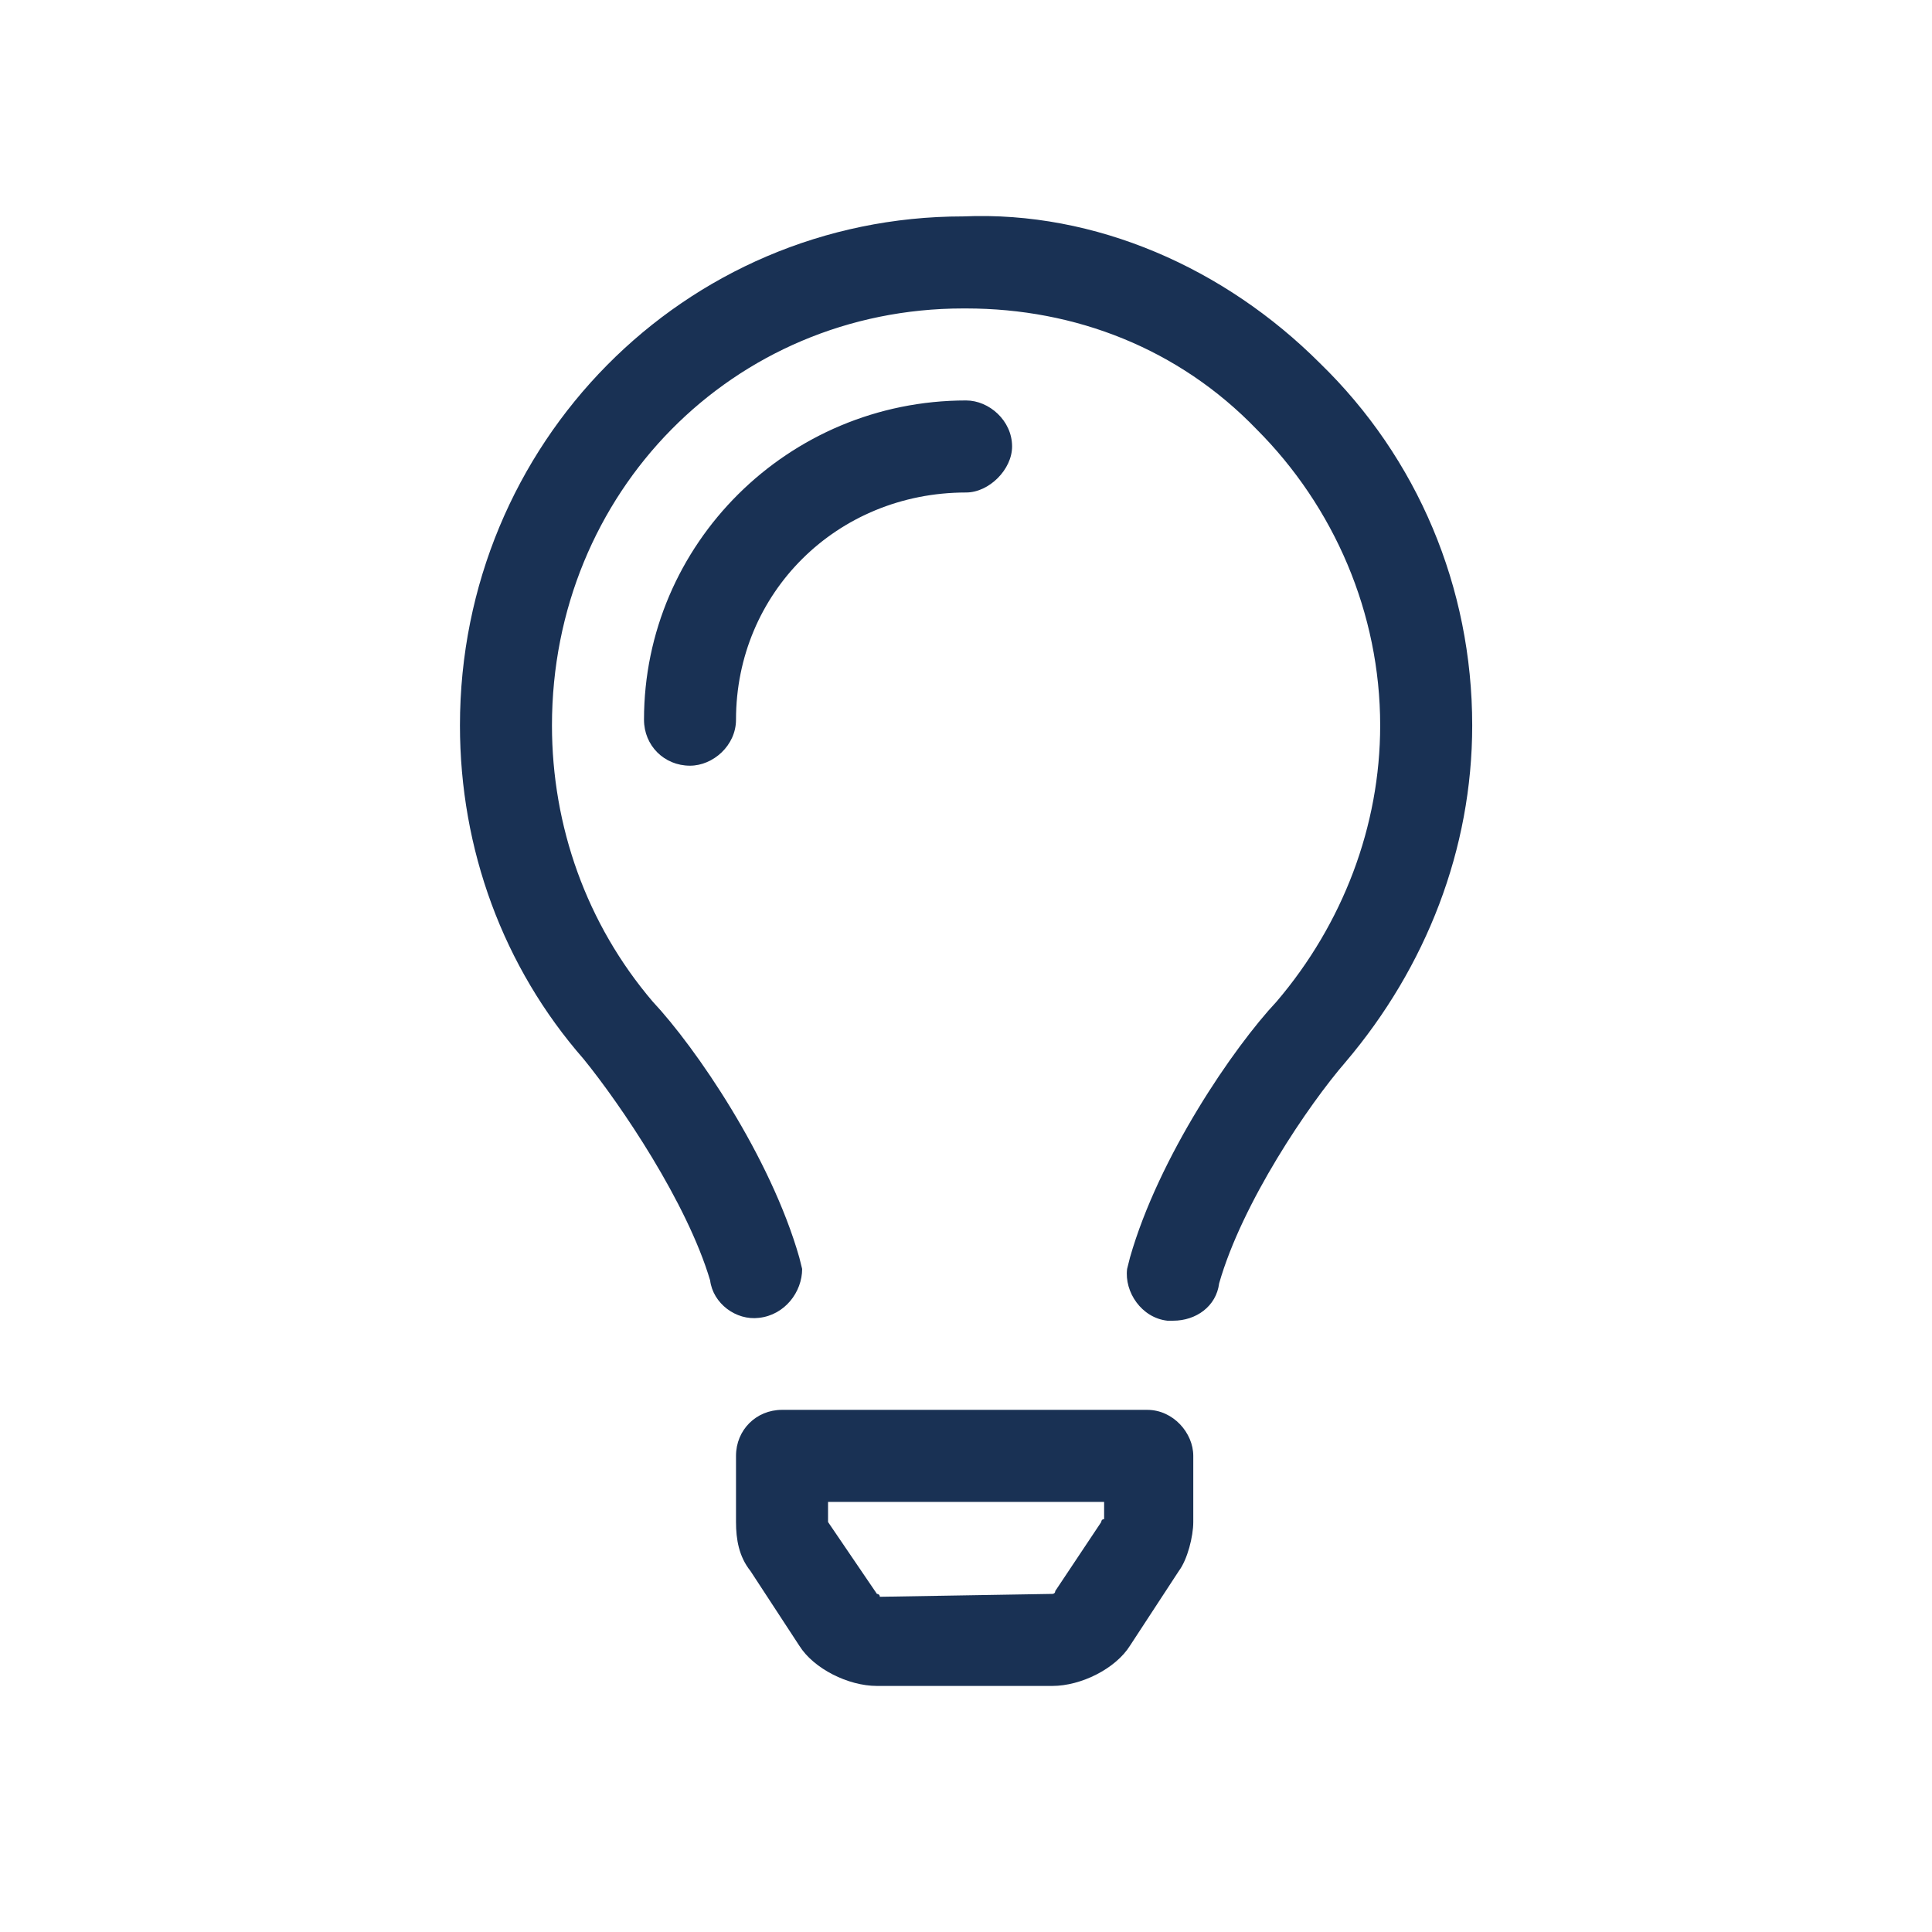 <svg width="69" height="69" viewBox="0 0 69 69" fill="none" xmlns="http://www.w3.org/2000/svg">
<path d="M40.973 50.352C41.898 50.352 42.617 51.174 42.617 51.995V54.358C42.617 54.871 42.411 55.693 42.103 56.104L40.357 58.774C39.843 59.596 38.611 60.212 37.584 60.212H31.319C30.292 60.212 29.059 59.596 28.546 58.774L26.8 56.104C26.389 55.59 26.286 54.974 26.286 54.358V51.995C26.286 51.071 27.005 50.352 27.93 50.352H40.973ZM39.33 54.358C39.33 54.358 39.33 54.255 39.433 54.255V53.639H29.573V54.358L31.319 56.925C31.319 56.925 31.422 56.925 31.422 57.028L37.584 56.925C37.584 56.925 37.687 56.925 37.687 56.823L39.33 54.358ZM47.136 12.967C50.628 16.356 52.579 20.978 52.579 25.908C52.579 30.324 50.936 34.535 48.06 37.925C46.725 39.465 44.363 42.957 43.541 45.833C43.438 46.655 42.719 47.168 41.898 47.168C41.898 47.168 41.795 47.168 41.692 47.168C40.768 47.066 40.152 46.141 40.254 45.319L40.357 44.909C41.384 41.314 44.054 37.411 45.595 35.768C47.957 32.995 49.292 29.503 49.292 25.908C49.292 21.902 47.649 18.102 44.876 15.329C42.103 12.454 38.406 11.016 34.503 11.016H34.4C26.184 11.016 19.713 17.589 19.713 25.908C19.713 29.503 20.946 32.995 23.308 35.768C24.848 37.411 27.519 41.314 28.546 44.909L28.648 45.319C28.648 46.141 28.032 46.963 27.108 47.066C26.286 47.168 25.465 46.552 25.362 45.73C24.54 42.957 22.178 39.465 20.843 37.822C17.967 34.535 16.427 30.324 16.427 25.908C16.427 15.843 24.438 7.729 34.4 7.729C39.125 7.524 43.746 9.578 47.136 12.967ZM36.146 15.945C36.146 16.767 35.325 17.589 34.503 17.589C29.881 17.589 26.286 21.183 26.286 25.703C26.286 26.627 25.465 27.346 24.643 27.346C23.719 27.346 23 26.627 23 25.703C23 19.438 28.135 14.302 34.503 14.302C35.325 14.302 36.146 15.021 36.146 15.945Z" fill="#193154"/>
</svg>

